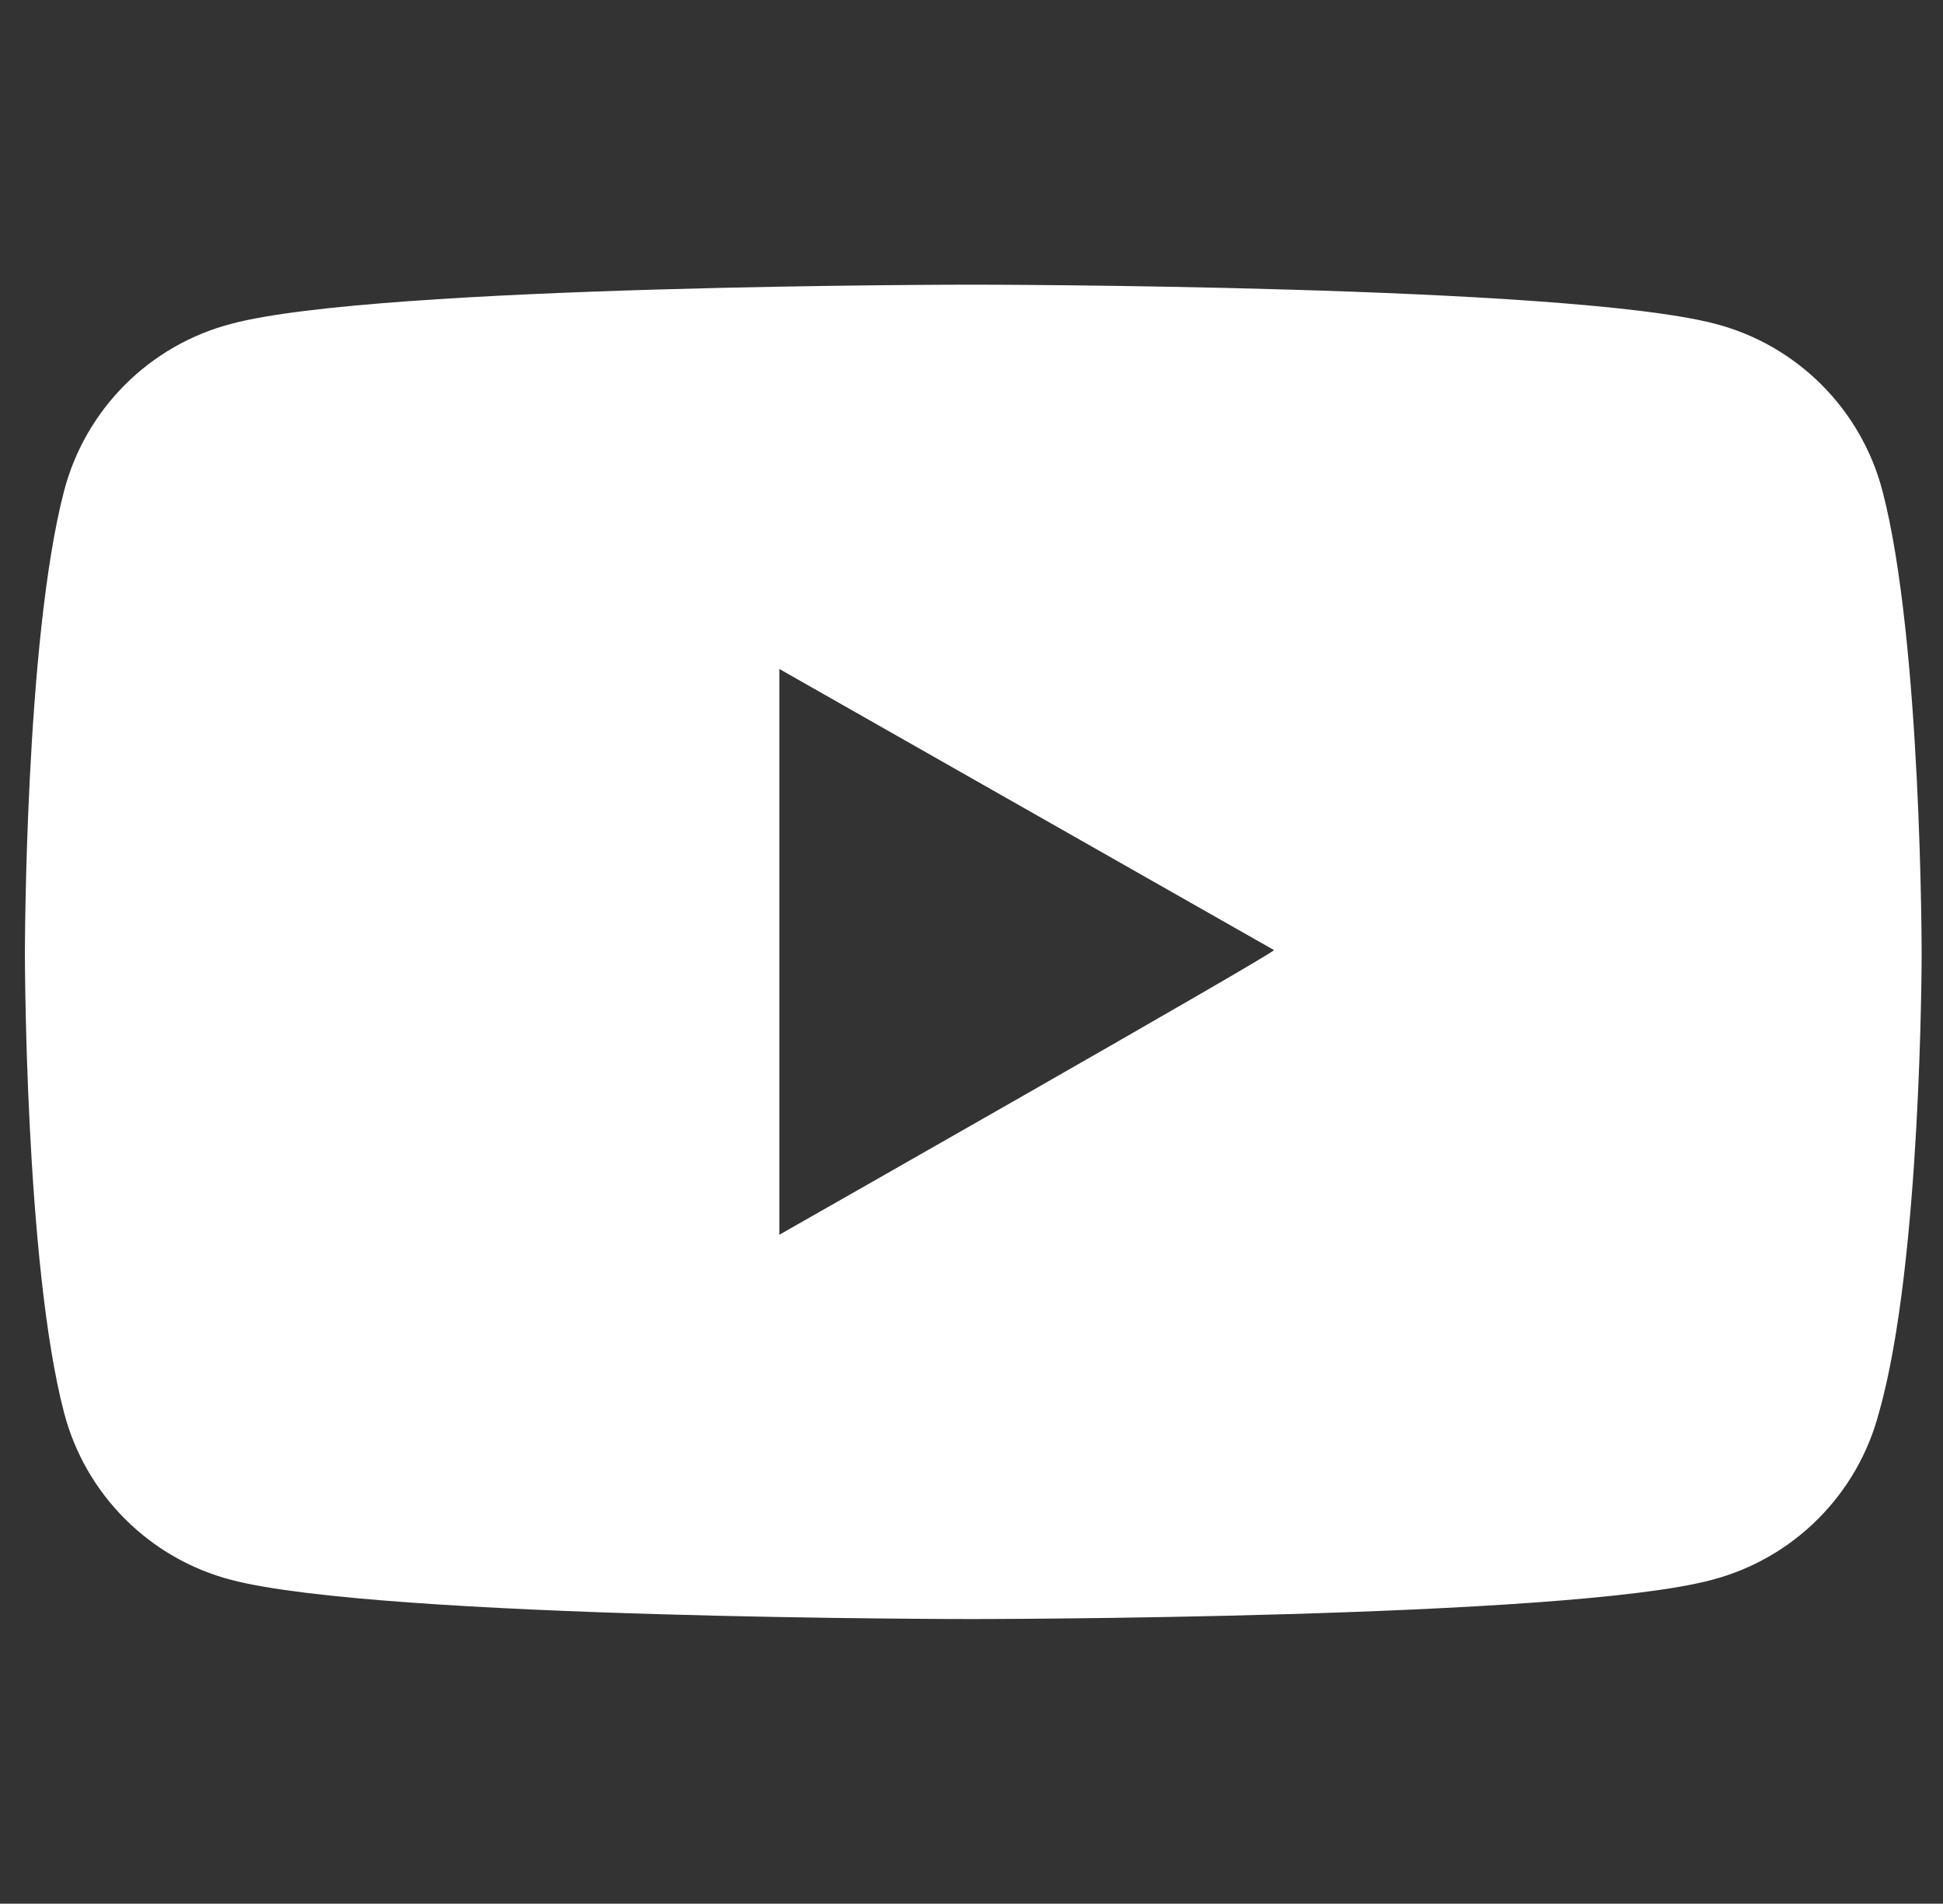 <?xml version="1.0" encoding="utf-8"?>
<!-- Generator: Adobe Illustrator 27.5.0, SVG Export Plug-In . SVG Version: 6.00 Build 0)  -->
<svg version="1.1" id="レイヤー_1" xmlns="http://www.w3.org/2000/svg" xmlns:xlink="http://www.w3.org/1999/xlink" x="0px"
	 y="0px" viewBox="0 0 54.6 53.5" style="enable-background:new 0 0 54.6 53.5;" xml:space="preserve">
<rect x="0" y="0" width="54.6" height="53.5" fill="#333333" stroke="none"/>
<style type="text/css">
	.st0{fill:#FFFFFF;}
</style>
<path class="st0" d="M52.9,13.8c-0.6-2.3-2.4-4.1-4.7-4.7C44,8,27.3,8,27.3,8S10.6,8,6.5,9.1c-2.3,0.6-4.1,2.4-4.7,4.7
	C0.7,18,0.7,26.8,0.7,26.8s0,8.7,1.1,12.9c0.6,2.3,2.4,4.1,4.7,4.7c4.2,1.1,20.8,1.1,20.8,1.1s16.7,0,20.8-1.1
	c2.3-0.6,4.1-2.4,4.7-4.7C54,35.5,54,26.8,54,26.8S54,18,52.9,13.8z M21.9,34.7V18.8l13.9,7.9C35.8,26.8,21.9,34.7,21.9,34.7z"/>
</svg>

